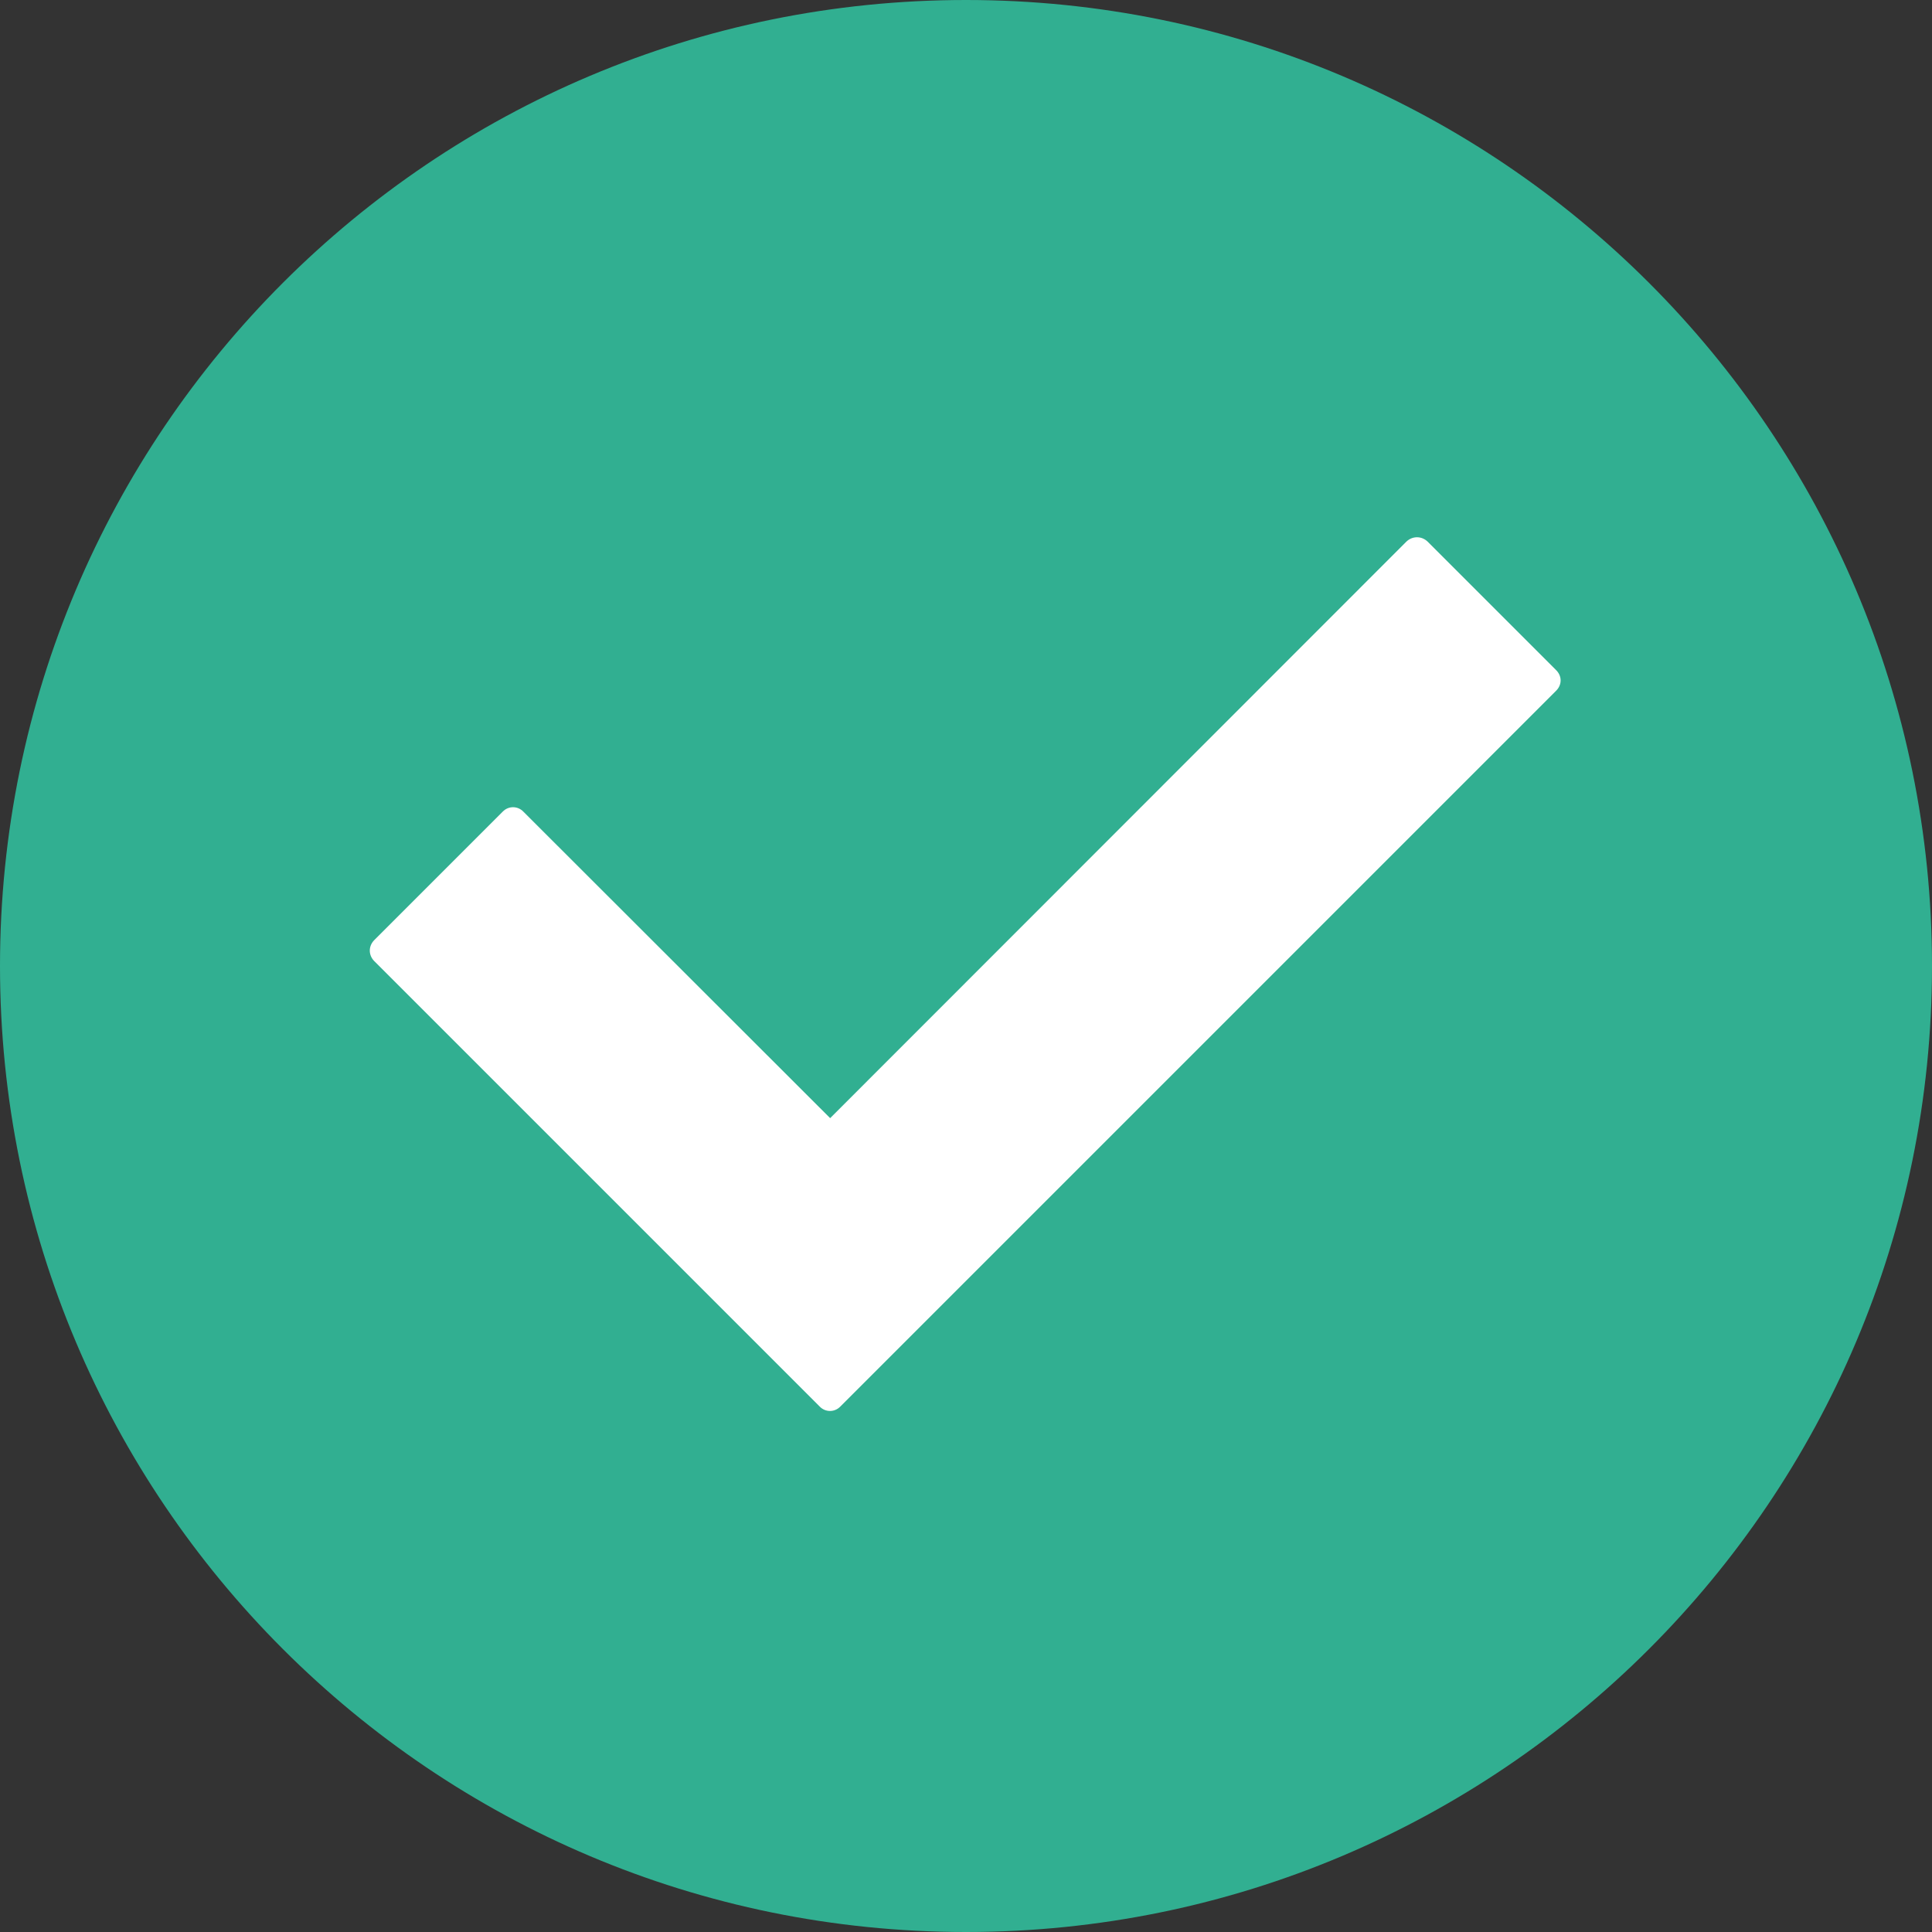 <?xml version="1.0" encoding="UTF-8"?> <svg xmlns="http://www.w3.org/2000/svg" xmlns:xlink="http://www.w3.org/1999/xlink" width="64" height="64" viewBox="0 0 64 64" fill="none"><rect x="0" y="0" width="64" height="64" fill="#333333" stroke="none"/><desc> Created with Pixso. </desc><defs></defs><path id="Vector" d="M64 32C64 49.67 49.67 64 32 64C14.32 64 0 49.67 0 32C0 14.32 14.32 0 32 0C49.67 0 64 14.32 64 32Z" fill="#31AF91" fill-opacity="1" fill-rule="evenodd"></path><path id="Vector" d="M27.15 46.59L12.4 31.84C12.2 31.64 12.2 31.34 12.4 31.14L16.65 26.89C16.84 26.69 17.15 26.69 17.34 26.89L27.5 37.04L46.59 17.94C46.79 17.75 47.09 17.75 47.29 17.94L51.54 22.19C51.75 22.39 51.75 22.69 51.54 22.89L27.84 46.59C27.65 46.79 27.34 46.79 27.15 46.59Z" fill="#FFFFFF" fill-opacity="1" fill-rule="nonzero"></path></svg> 